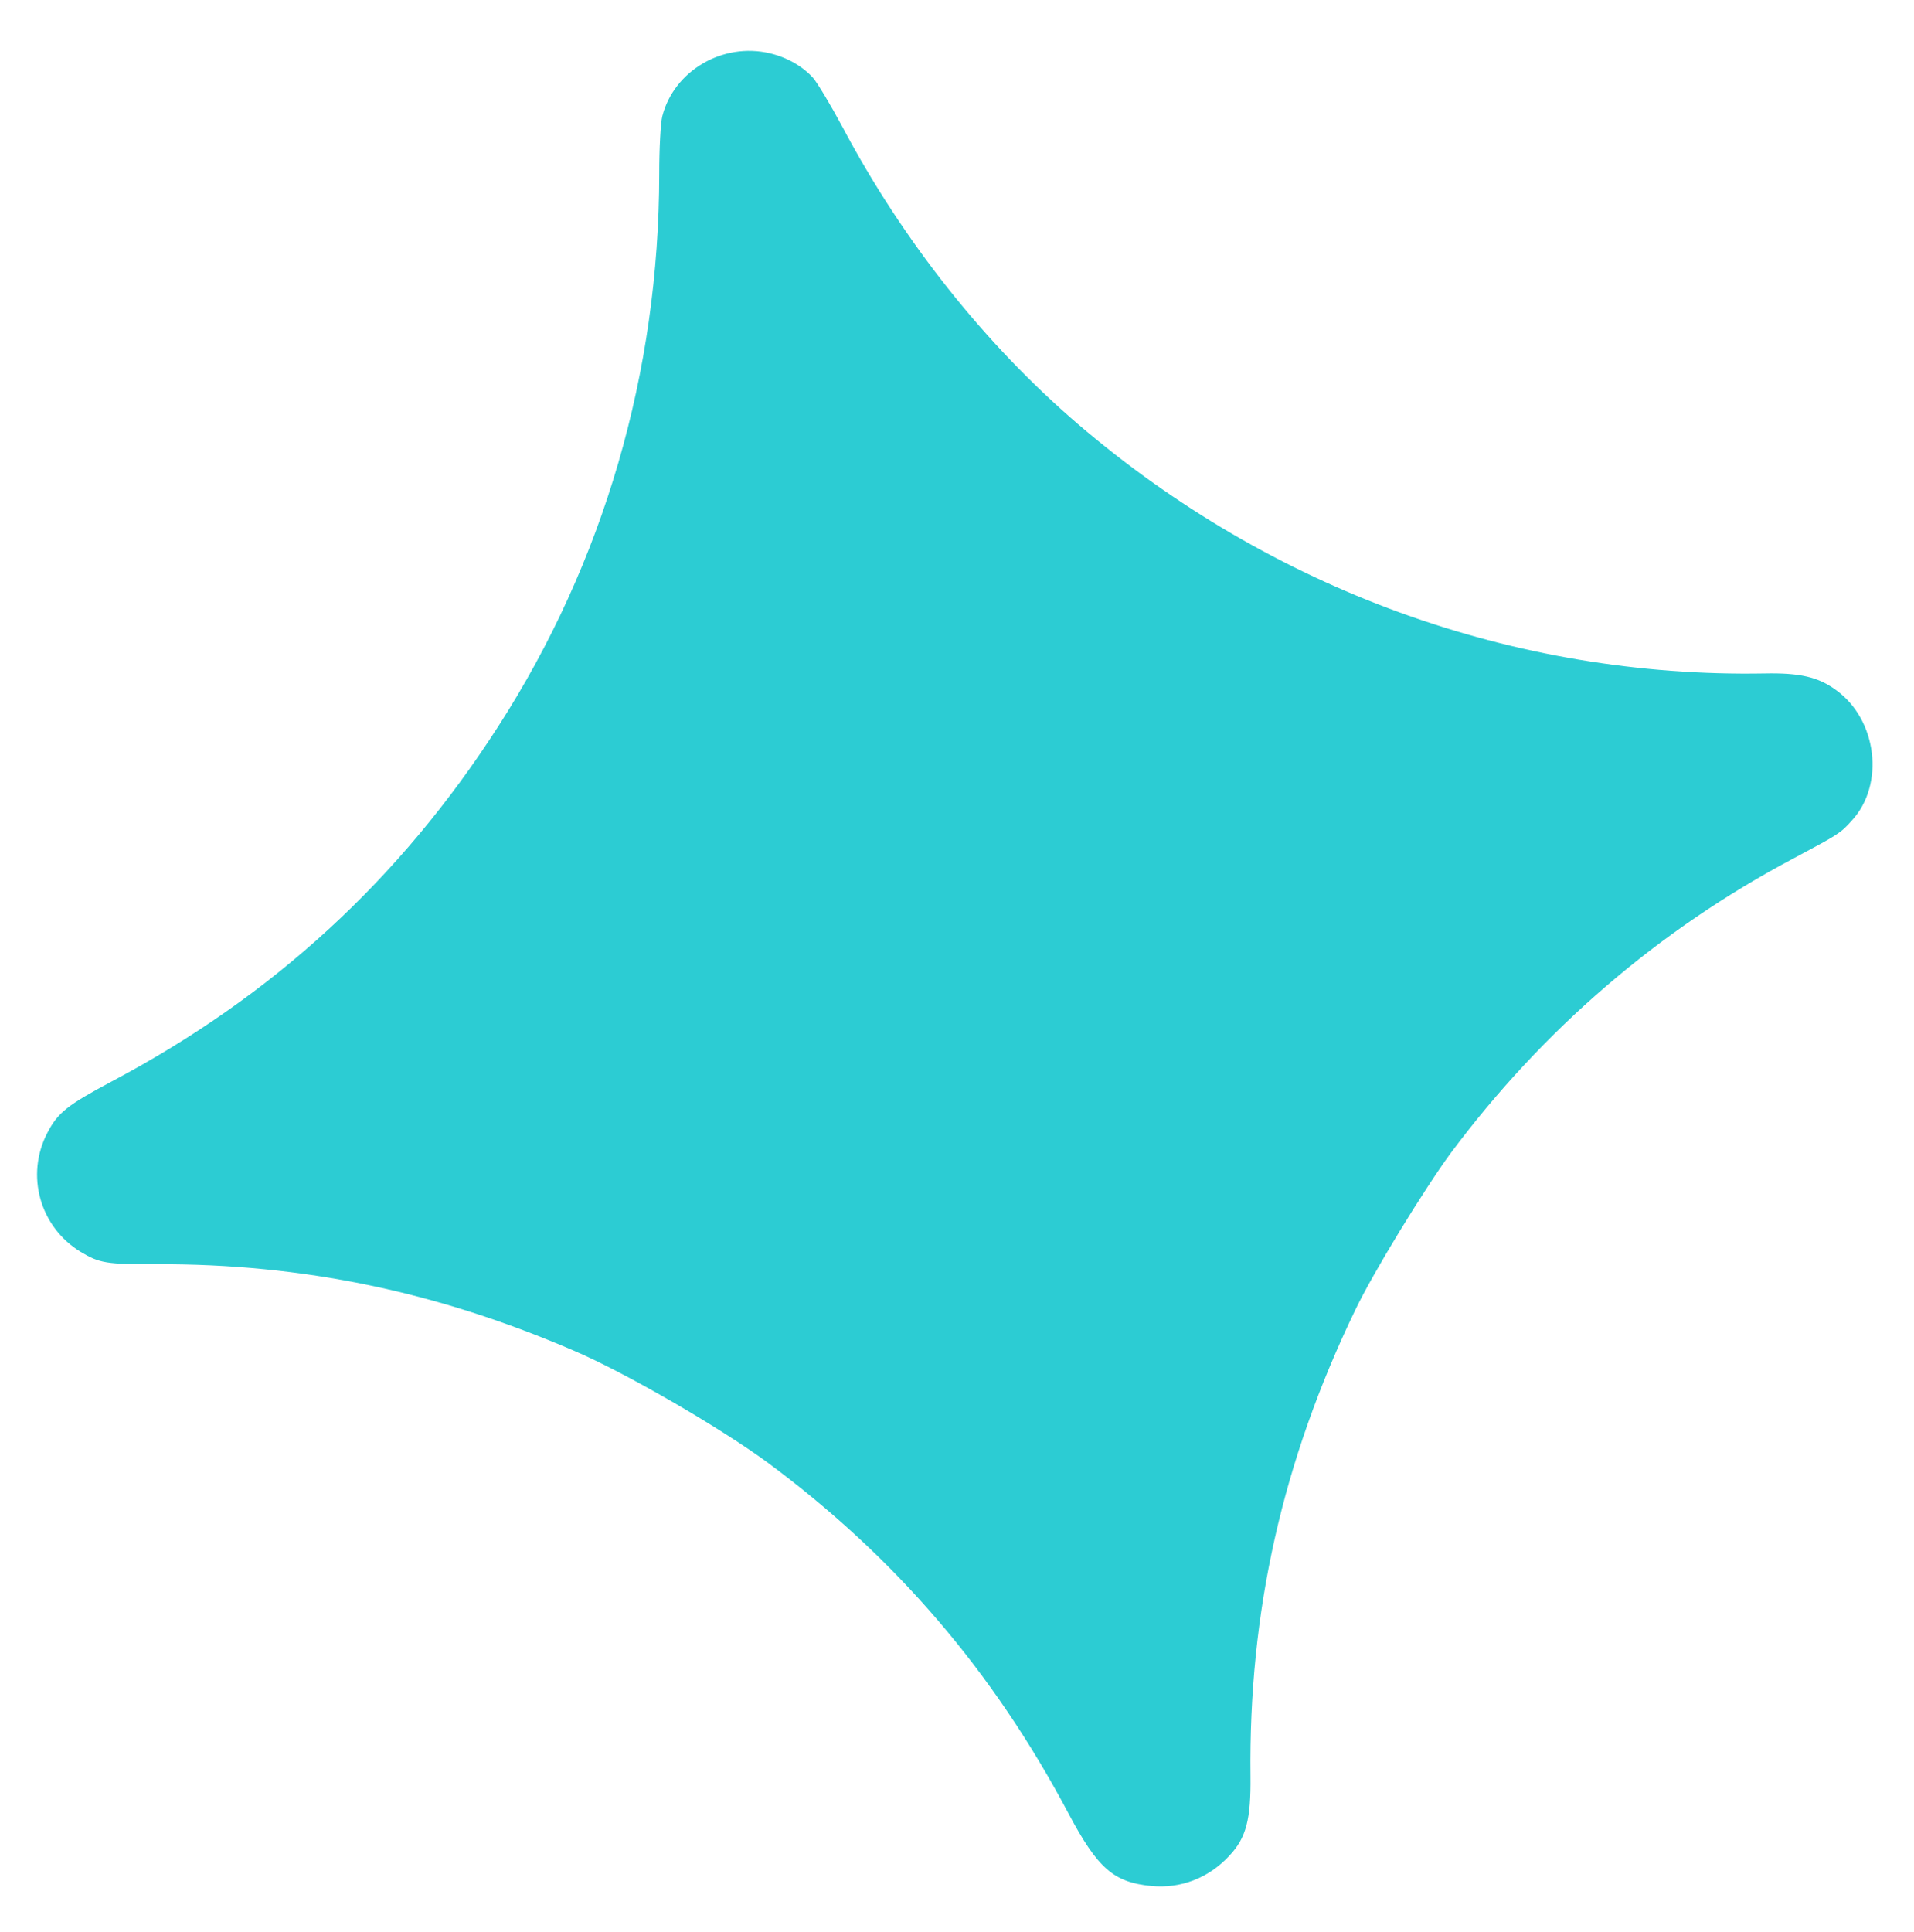 <?xml version="1.0" encoding="UTF-8"?> <svg xmlns="http://www.w3.org/2000/svg" width="108" height="109" viewBox="0 0 108 109" fill="none"> <path d="M43.434 3.005C40.785 2.378 38.03 3.988 37.372 6.553C37.275 6.929 37.198 8.396 37.199 9.812C37.187 21.021 34.065 31.728 28.124 40.965C22.577 49.601 15.413 56.187 6.32 61.002C3.809 62.34 3.262 62.768 2.672 63.91C1.428 66.3 2.246 69.222 4.556 70.627C5.62 71.267 6.018 71.329 8.84 71.32C17.096 71.296 24.653 72.864 32.423 76.217C35.304 77.45 40.626 80.538 43.295 82.497C50.515 87.837 56.041 94.281 60.292 102.309C61.938 105.407 62.836 106.188 64.949 106.397C66.619 106.564 68.214 105.946 69.376 104.682C70.321 103.673 70.587 102.642 70.56 100.196C70.452 90.927 72.364 82.421 76.473 73.901C77.471 71.814 80.356 67.096 81.858 65.054C87.04 58.097 93.585 52.458 101.213 48.42C103.724 47.081 103.847 47.011 104.484 46.299C106.369 44.263 105.925 40.584 103.58 38.916C102.585 38.189 101.551 37.954 99.58 37.992C85.453 38.25 71.727 33.263 60.815 23.917C55.572 19.413 50.962 13.615 47.551 7.187C46.876 5.928 46.12 4.669 45.881 4.396C45.283 3.731 44.394 3.229 43.434 3.005Z" fill="#2CCCD3"></path> </svg> 
